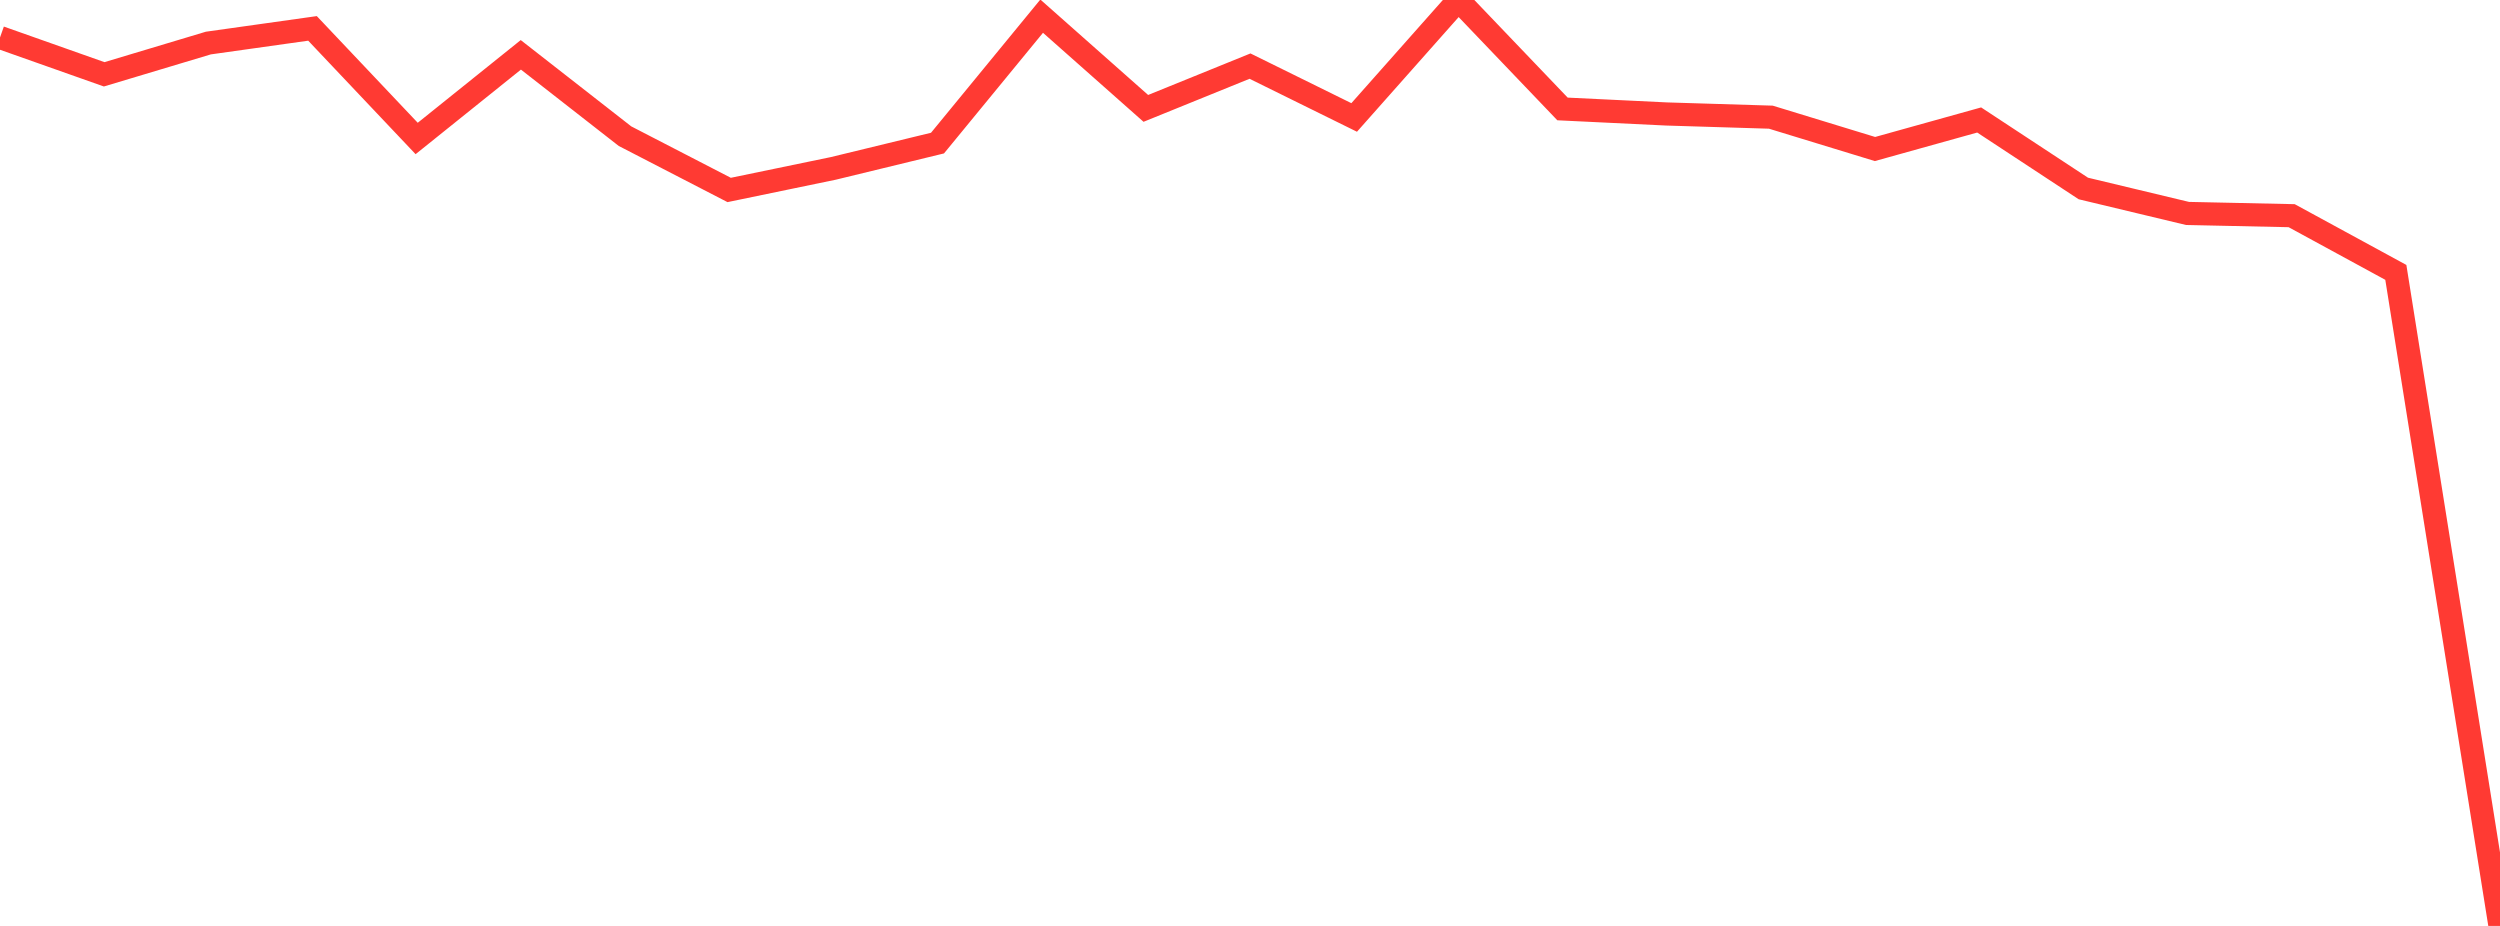 <?xml version="1.0" standalone="no"?>
<!DOCTYPE svg PUBLIC "-//W3C//DTD SVG 1.1//EN" "http://www.w3.org/Graphics/SVG/1.1/DTD/svg11.dtd">

<svg width="135" height="50" viewBox="0 0 135 50" preserveAspectRatio="none" 
  xmlns="http://www.w3.org/2000/svg"
  xmlns:xlink="http://www.w3.org/1999/xlink">


<polyline points="0.0, 2.024 5.625, 4.013 11.25, 2.325 16.875, 1.533 22.5, 7.478 28.125, 2.961 33.75, 7.353 39.375, 10.258 45.0, 9.093 50.625, 7.727 56.25, 0.873 61.875, 5.853 67.5, 3.57 73.125, 6.343 78.75, 0.0 84.375, 5.883 90.0, 6.155 95.625, 6.327 101.25, 8.047 106.875, 6.479 112.5, 10.178 118.125, 11.526 123.75, 11.647 129.375, 14.709 135.0, 50.0" fill="none" stroke="#ff3a33" stroke-width="1.25"/>

</svg>